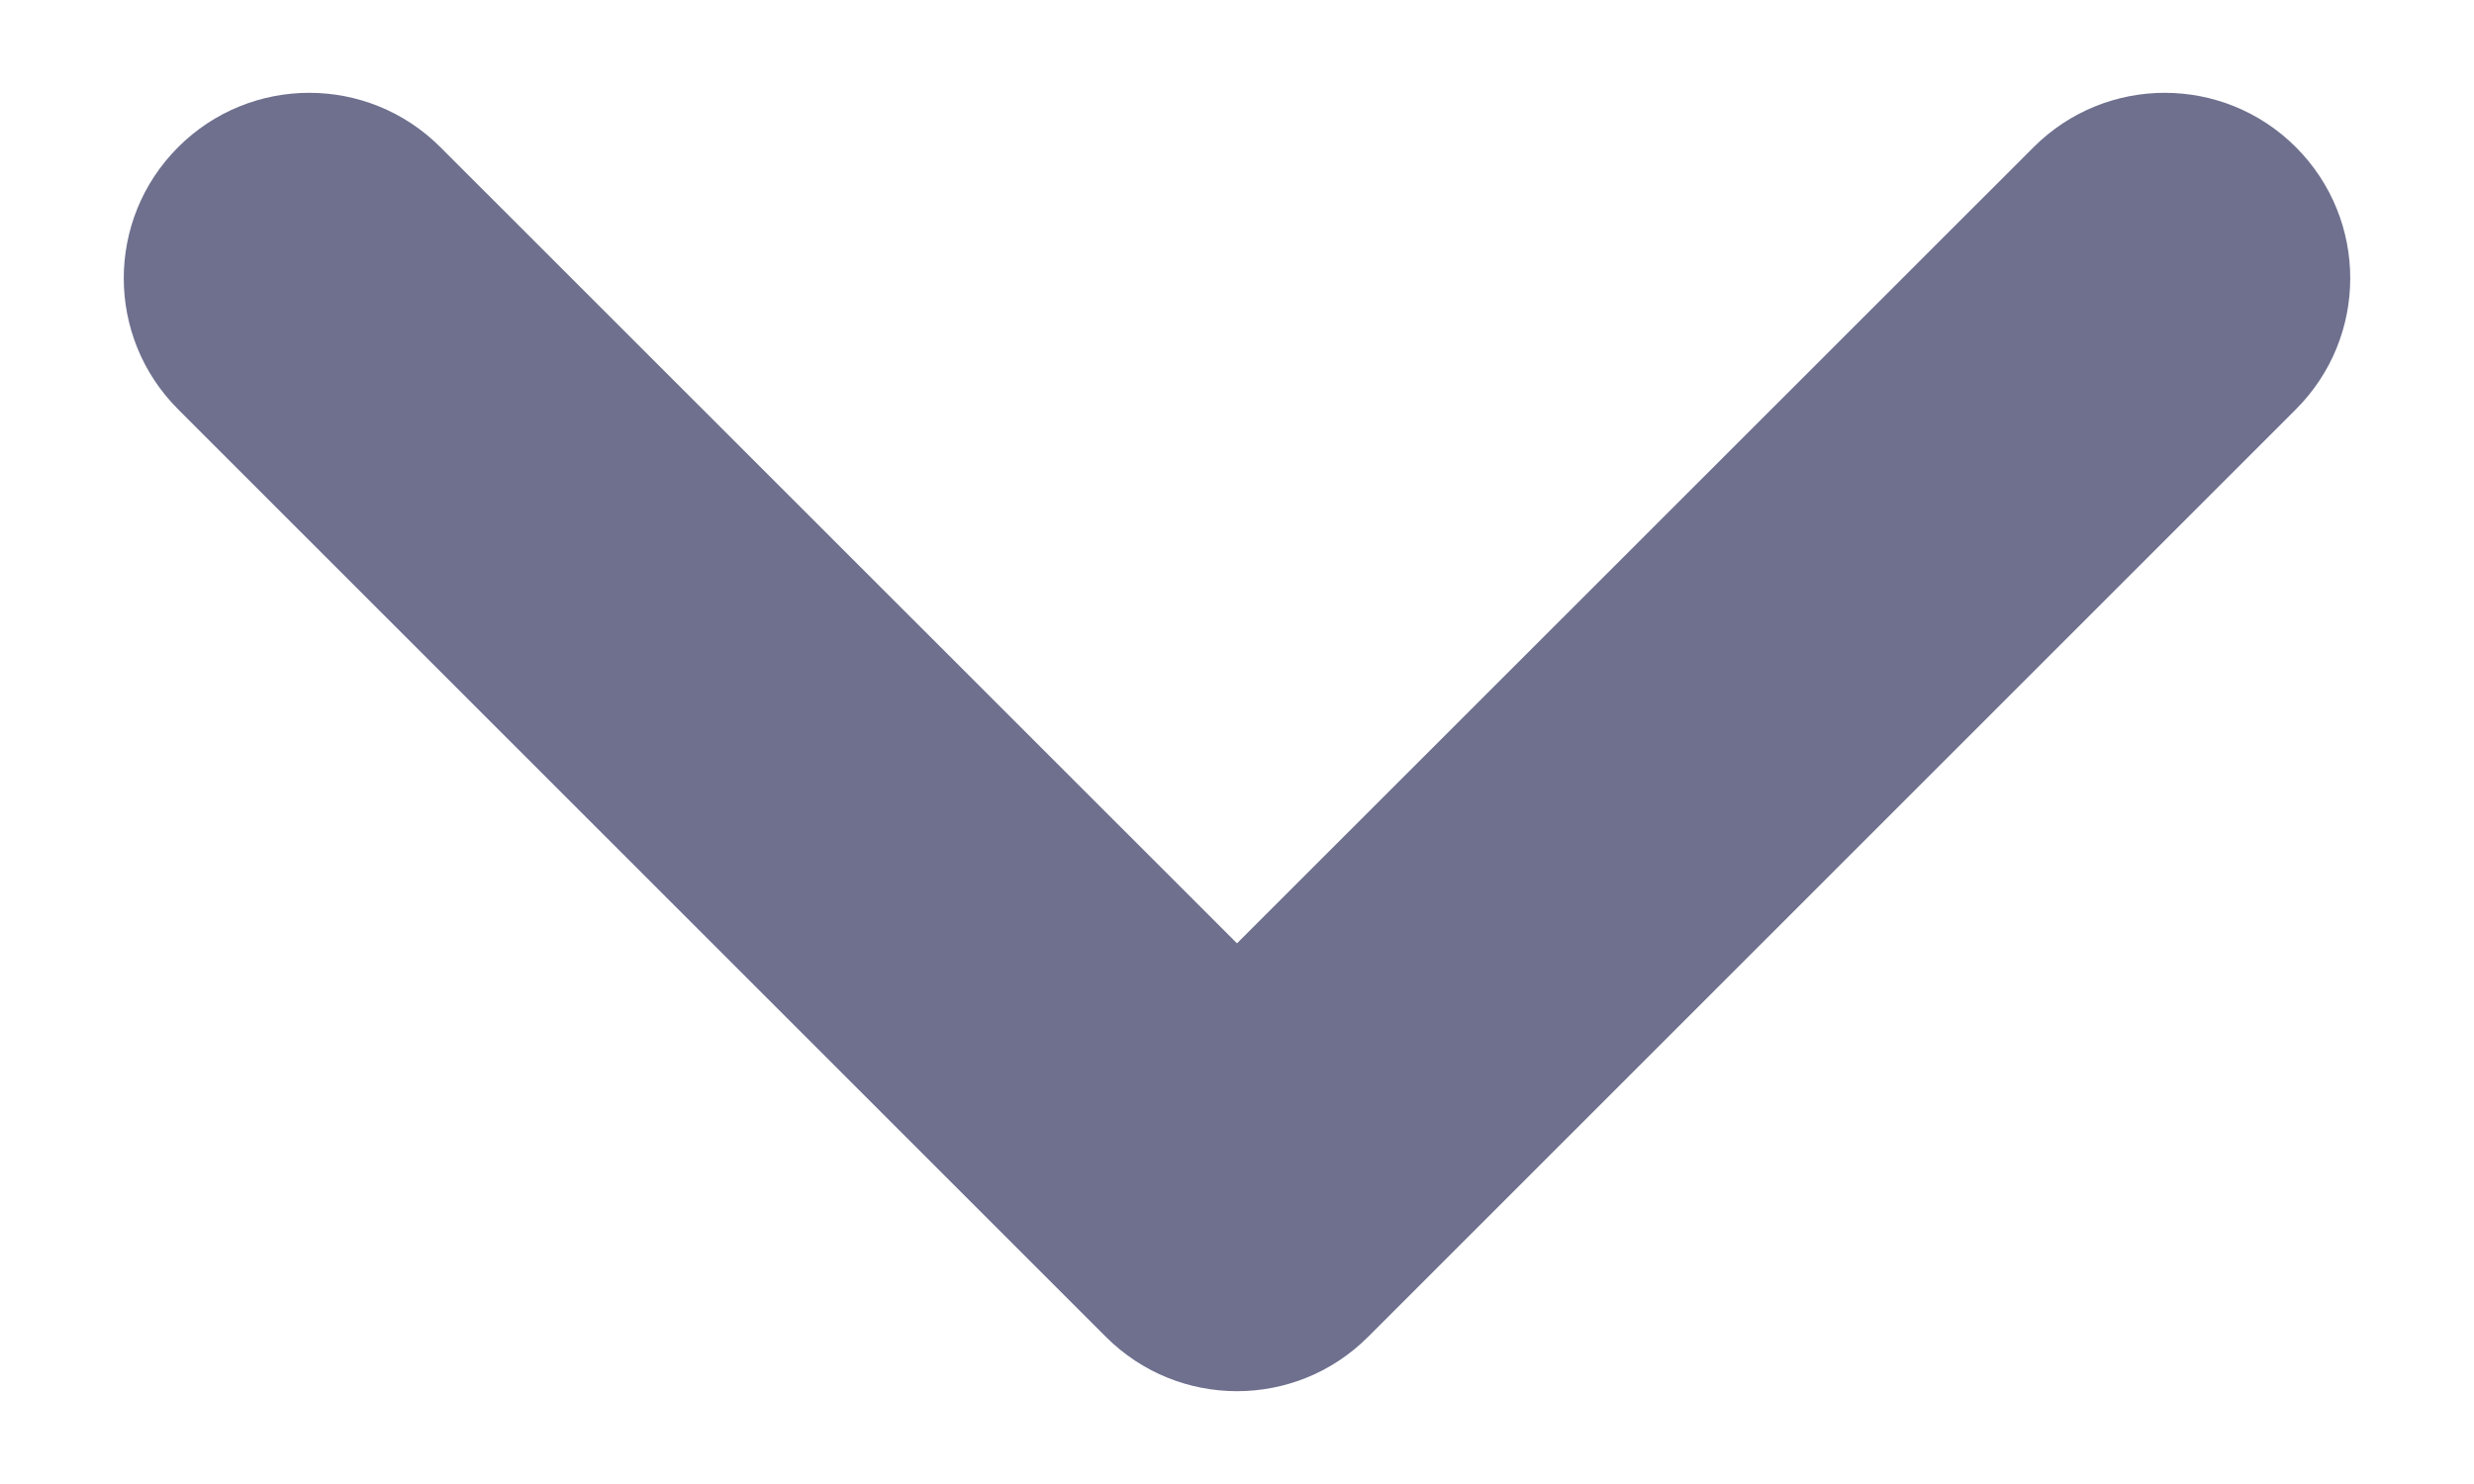 <svg width="10" height="6" viewBox="0 0 10 6" fill="none" xmlns="http://www.w3.org/2000/svg">
<path fill-rule="evenodd" clip-rule="evenodd" d="M9.28 0.595C8.987 0.302 8.513 0.302 8.22 0.595L5 3.814L1.78 0.595C1.487 0.302 1.013 0.302 0.72 0.595C0.427 0.888 0.427 1.362 0.72 1.655L4.47 5.405C4.763 5.698 5.237 5.698 5.53 5.405L9.28 1.655C9.573 1.362 9.573 0.888 9.28 0.595Z" fill="#6E708E"/>
</svg>
